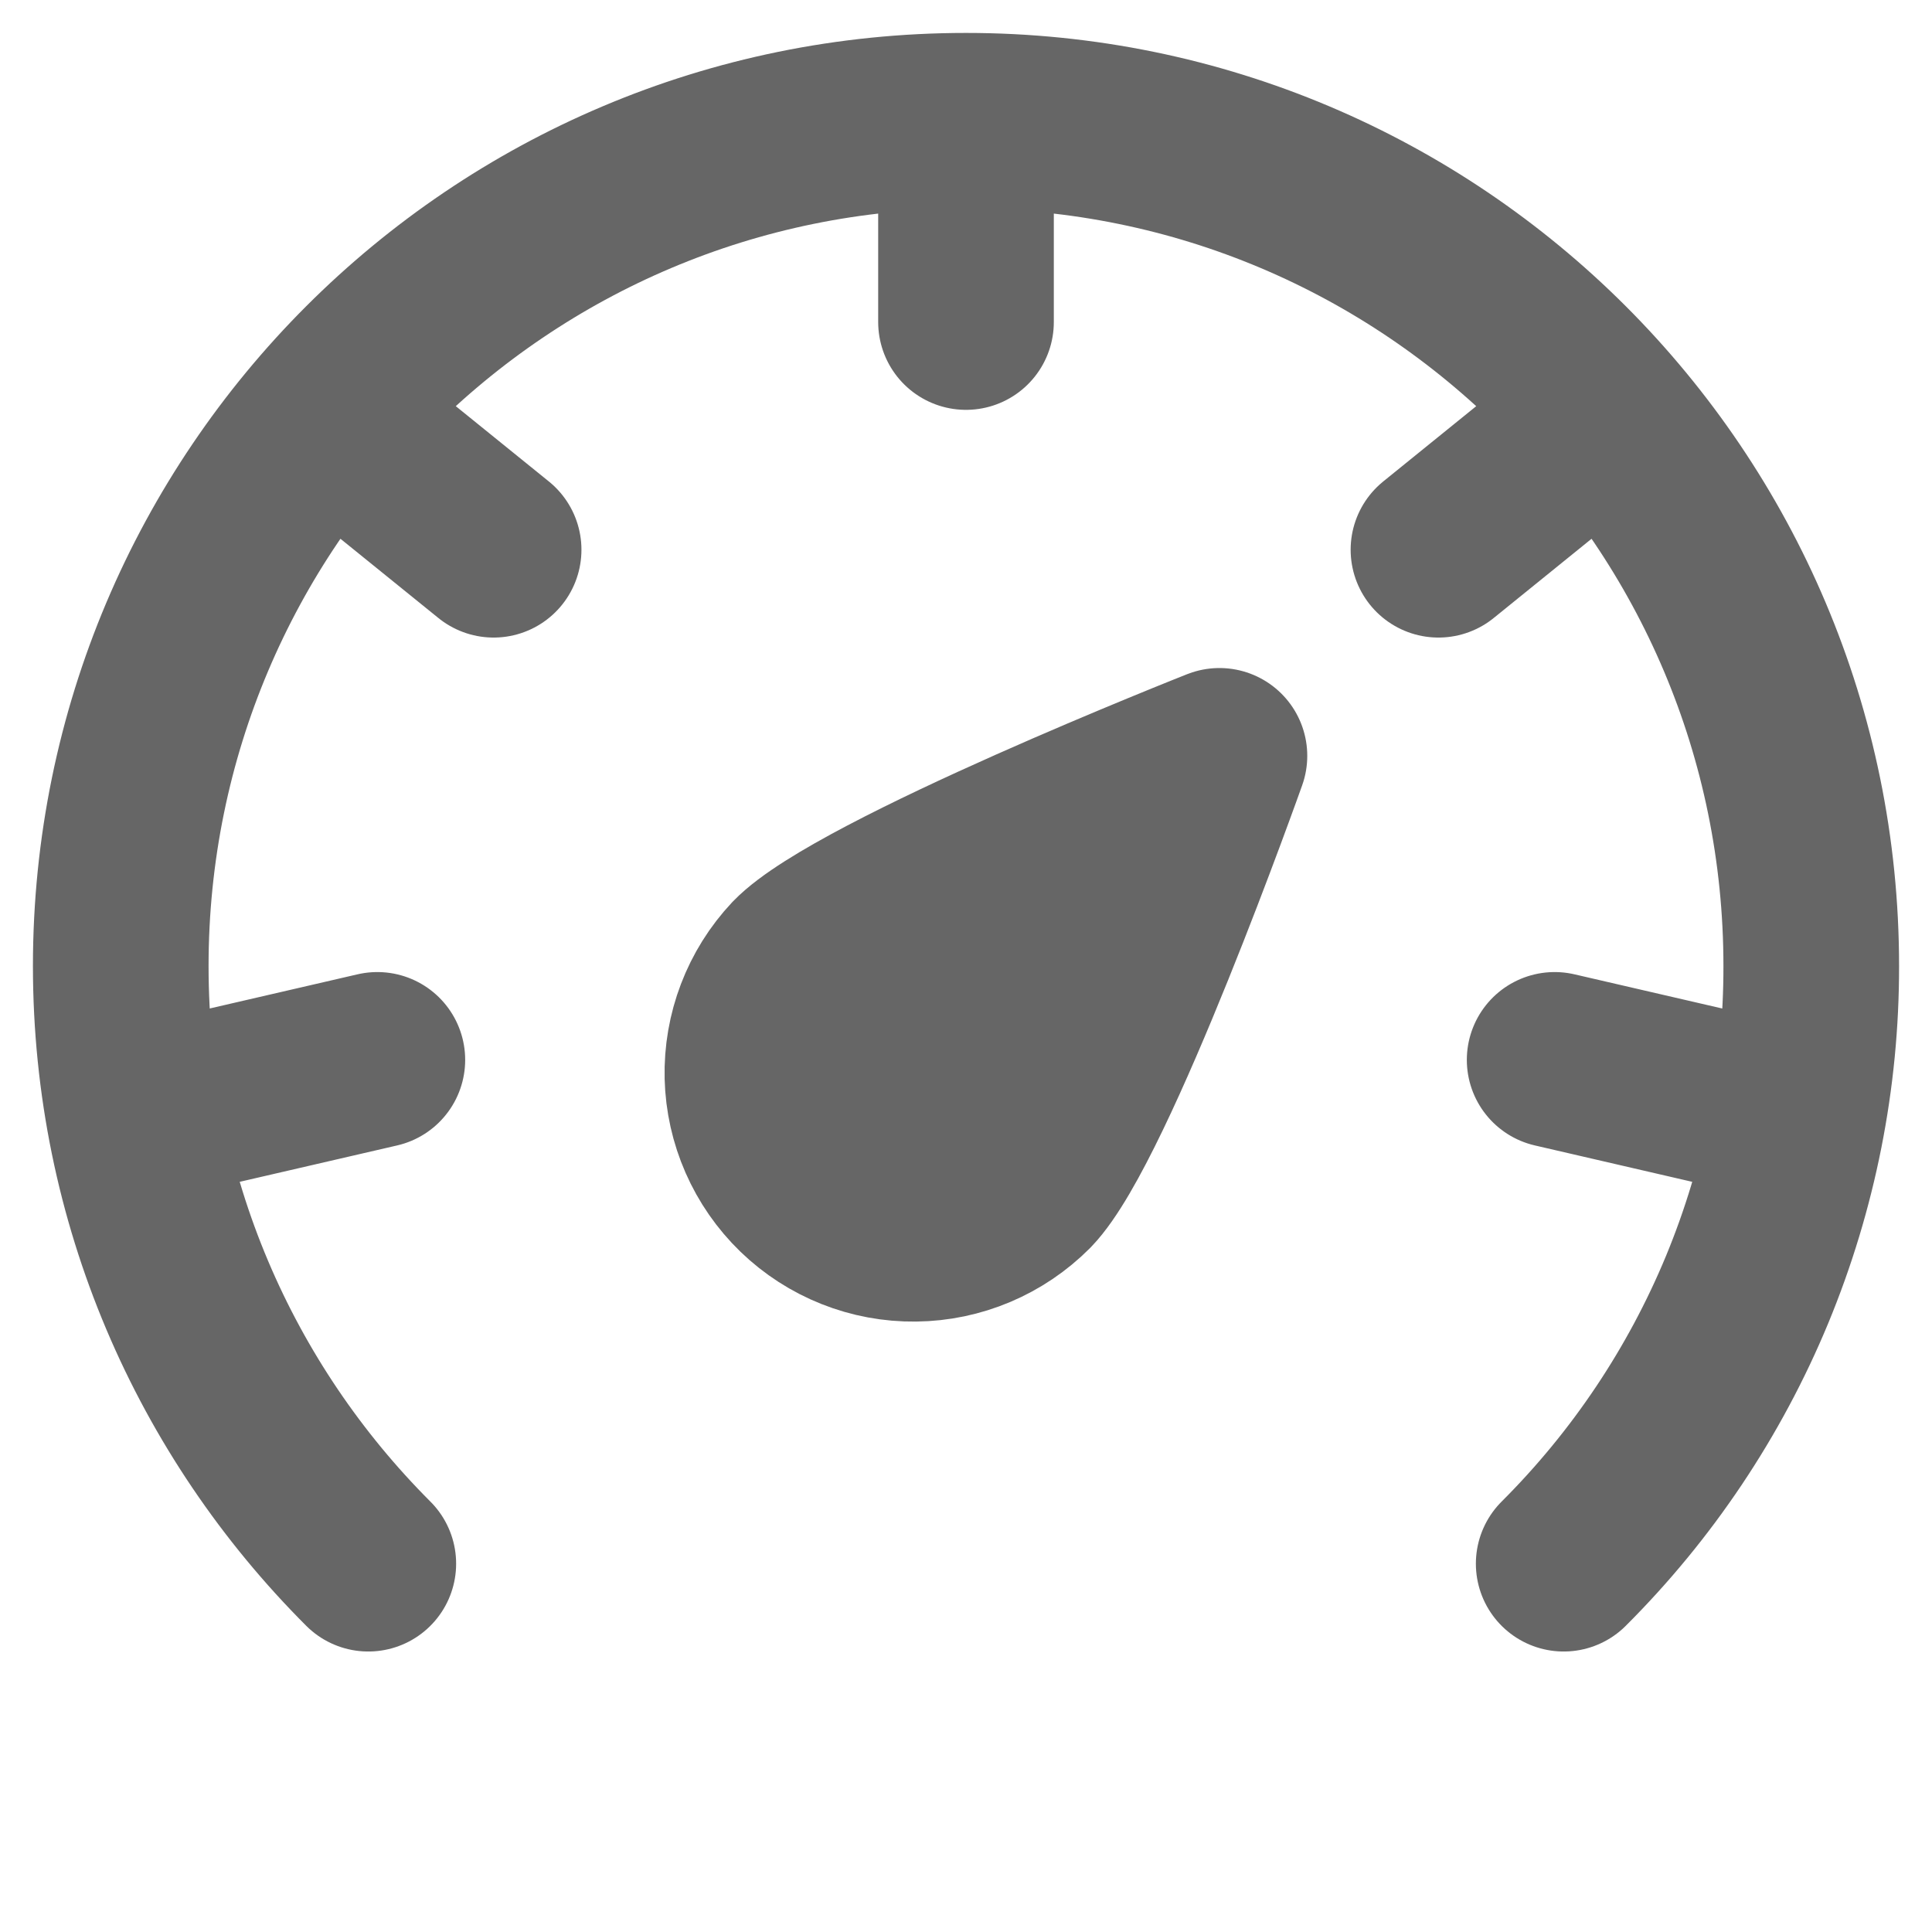 <svg width="22" height="22" viewBox="0 0 22 22" fill="none" xmlns="http://www.w3.org/2000/svg">
<path d="M13.886 8.607C13.886 8.607 12.406 12.779 11.703 13.507C11.363 13.849 10.903 14.044 10.421 14.049C9.939 14.055 9.474 13.87 9.127 13.535C8.781 13.2 8.58 12.742 8.568 12.26C8.557 11.778 8.735 11.311 9.065 10.96C9.769 10.231 13.886 8.607 13.886 8.607Z" fill="#666666" stroke="#666666" stroke-width="2" stroke-linejoin="round"/>
<path d="M17.806 17.806C18.701 16.913 19.411 15.852 19.895 14.684C20.378 13.516 20.627 12.264 20.625 11C20.625 5.684 16.316 1.375 11 1.375C5.684 1.375 1.375 5.684 1.375 11C1.375 13.658 2.452 16.064 4.194 17.806M11 1.833V3.667M17.804 5.107L16.38 6.26M19.489 12.482L17.703 12.069M2.51 12.482L4.297 12.069M4.196 5.107L5.621 6.26" stroke="#666666" stroke-width="2" stroke-linecap="round" stroke-linejoin="round"/>
</svg>
